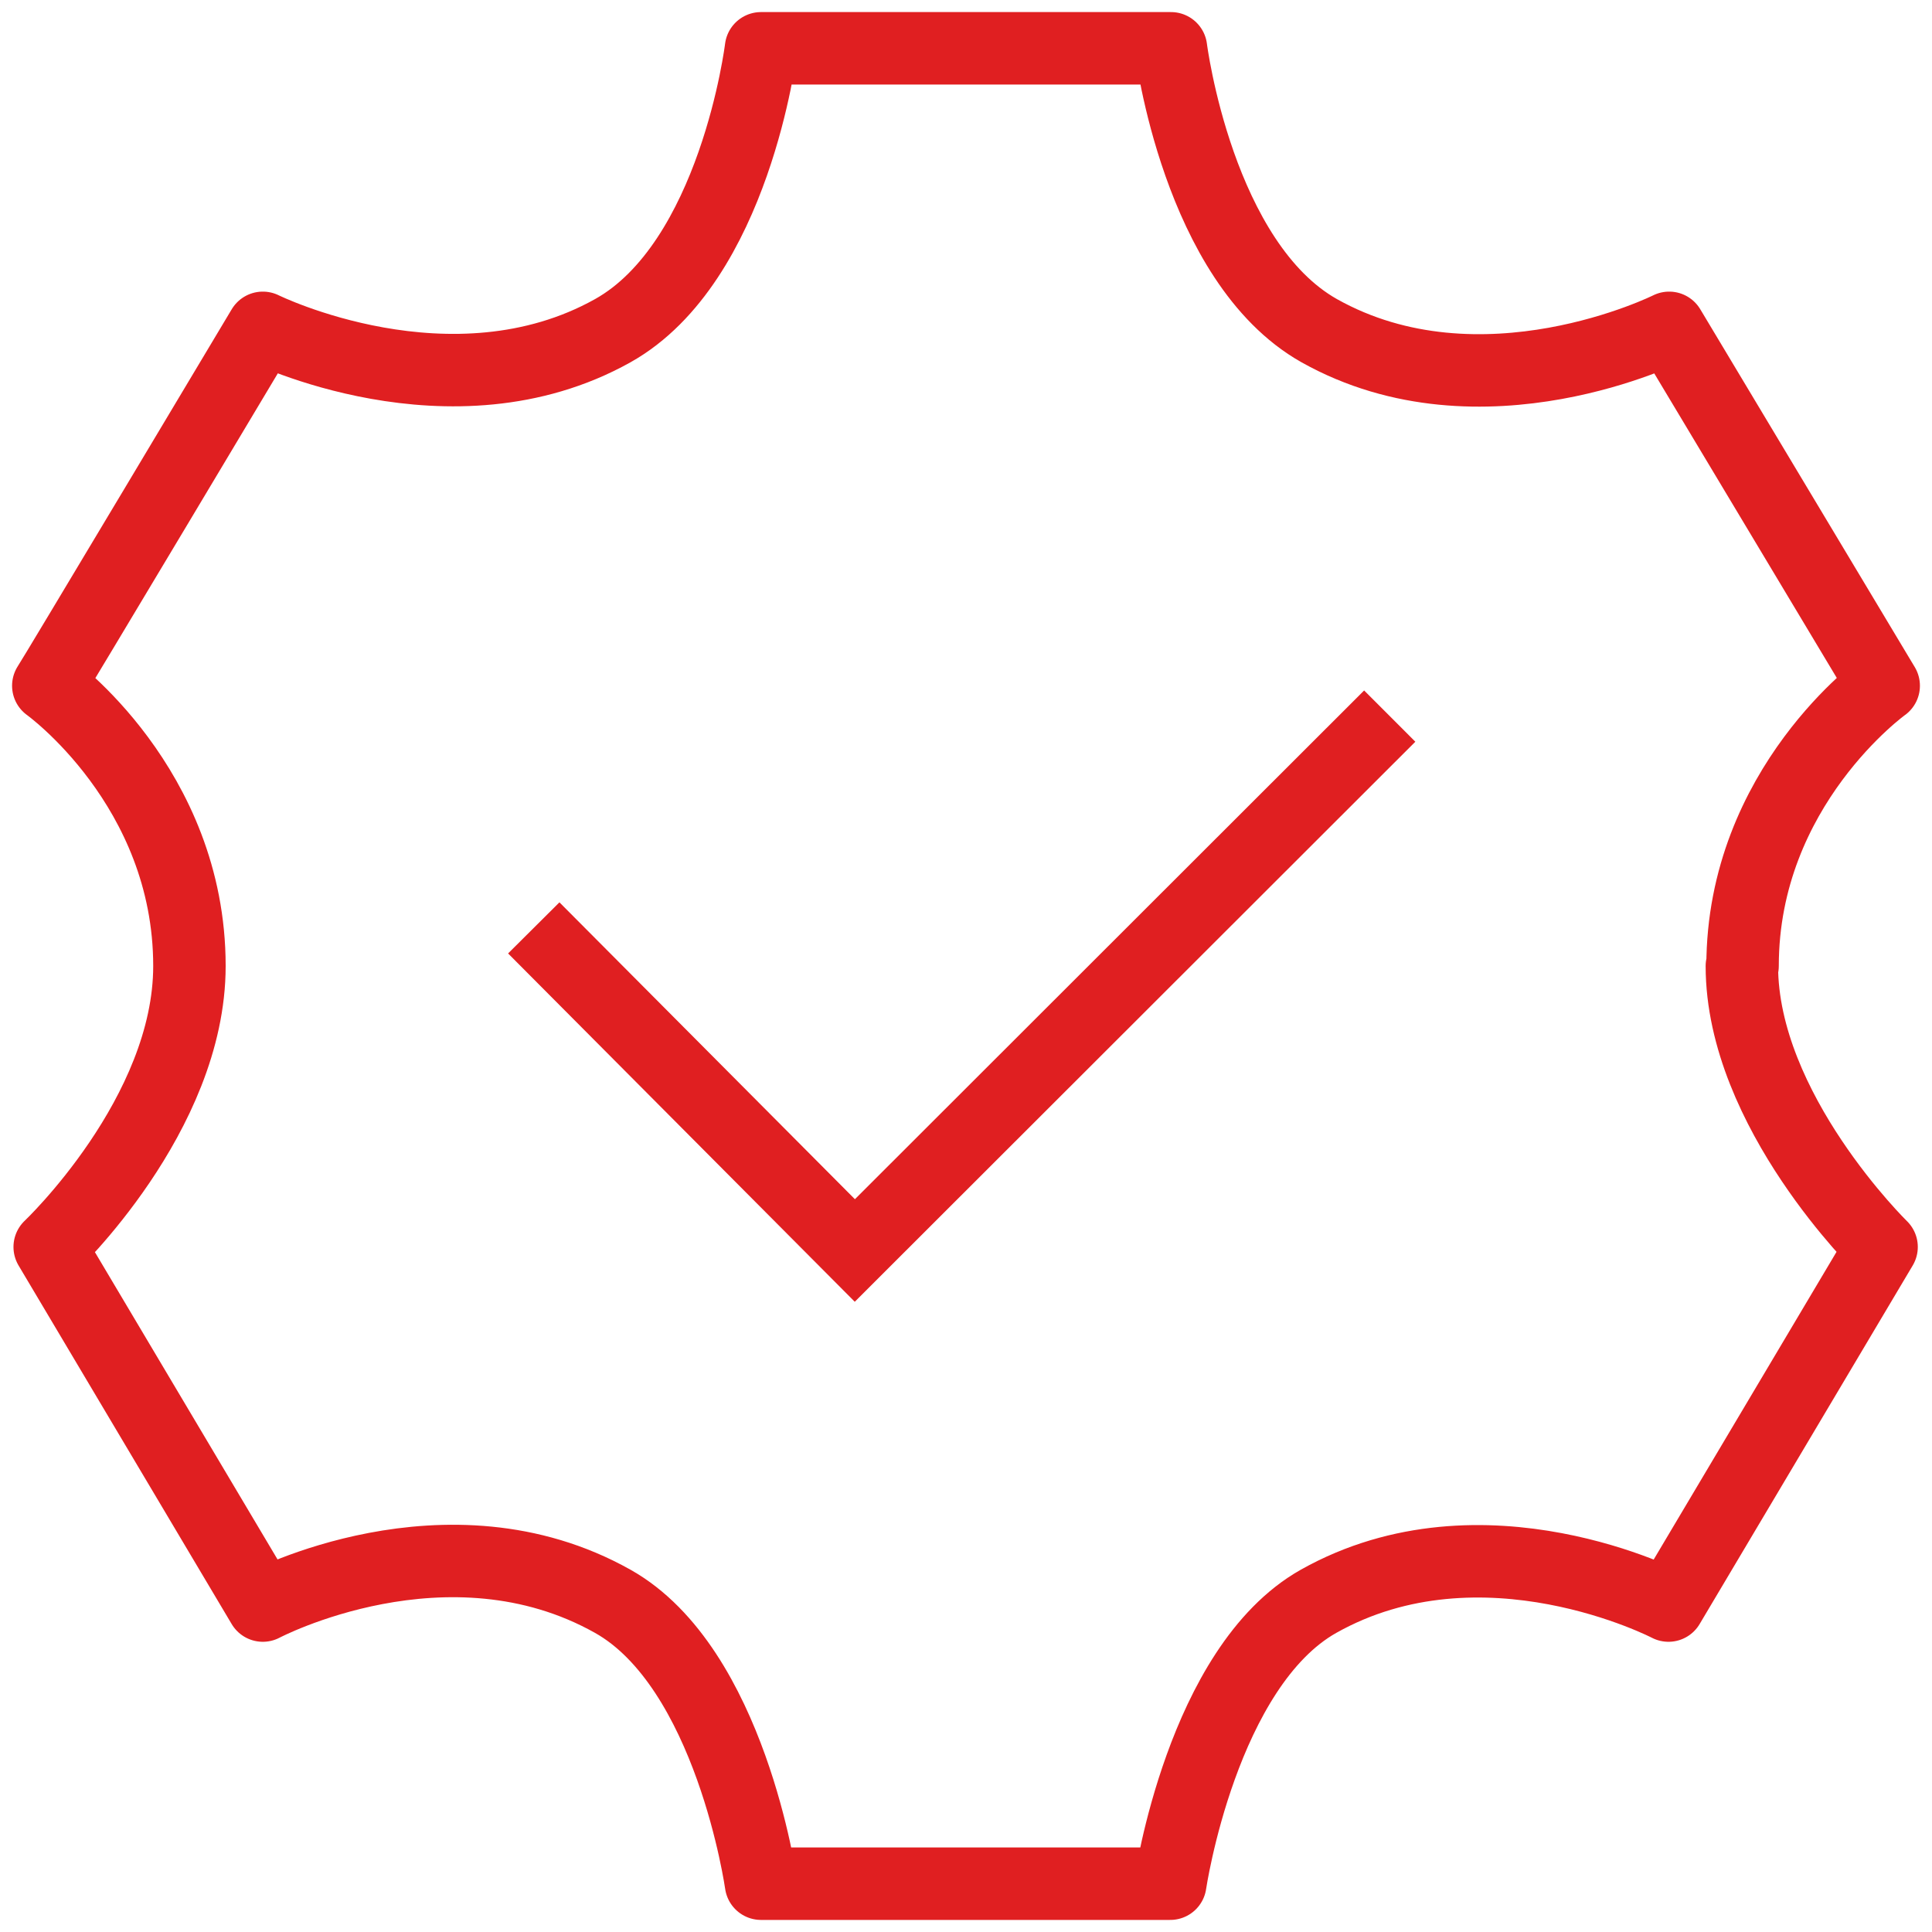 <?xml version="1.0" encoding="UTF-8"?>
<svg xmlns="http://www.w3.org/2000/svg" width="80" height="80" viewBox="0 0 80 80" fill="none">
  <g clip-path="url(#clip0_1368_16319)">
    <path d="M72.156 40C72.156 32.575 78 28.395 78 28.395L69.117 13.575C69.117 13.575 61.345 17.463 54.624 13.692C49.599 10.857 48.488 2 48.488 2H31.512C31.512 2 30.431 10.857 25.376 13.692C18.684 17.434 10.883 13.575 10.883 13.575C10.883 13.575 2.029 28.395 2 28.395C2 28.395 7.844 32.575 7.844 40C7.844 46.168 2.058 51.634 2.058 51.634L10.883 66.483C10.883 66.483 18.509 62.449 25.376 66.308C30.255 69.055 31.512 78 31.512 78H48.459C48.459 78 49.774 69.026 54.595 66.308C61.403 62.478 69.088 66.483 69.088 66.483L77.912 51.634C77.912 51.634 72.127 45.992 72.127 40H72.156Z" stroke="#E01F21" stroke-width="3" stroke-linecap="round" stroke-linejoin="round"></path>
    <path d="M22.102 38.422L35.397 51.78L57.546 29.652" stroke="#E01F21" stroke-width="3" stroke-miterlimit="10"></path>
  </g>
  <defs>
    <clipPath id="clip0_1368_16319">
      <rect width="80" height="80" fill="white"></rect>
    </clipPath>
  </defs>
</svg>
